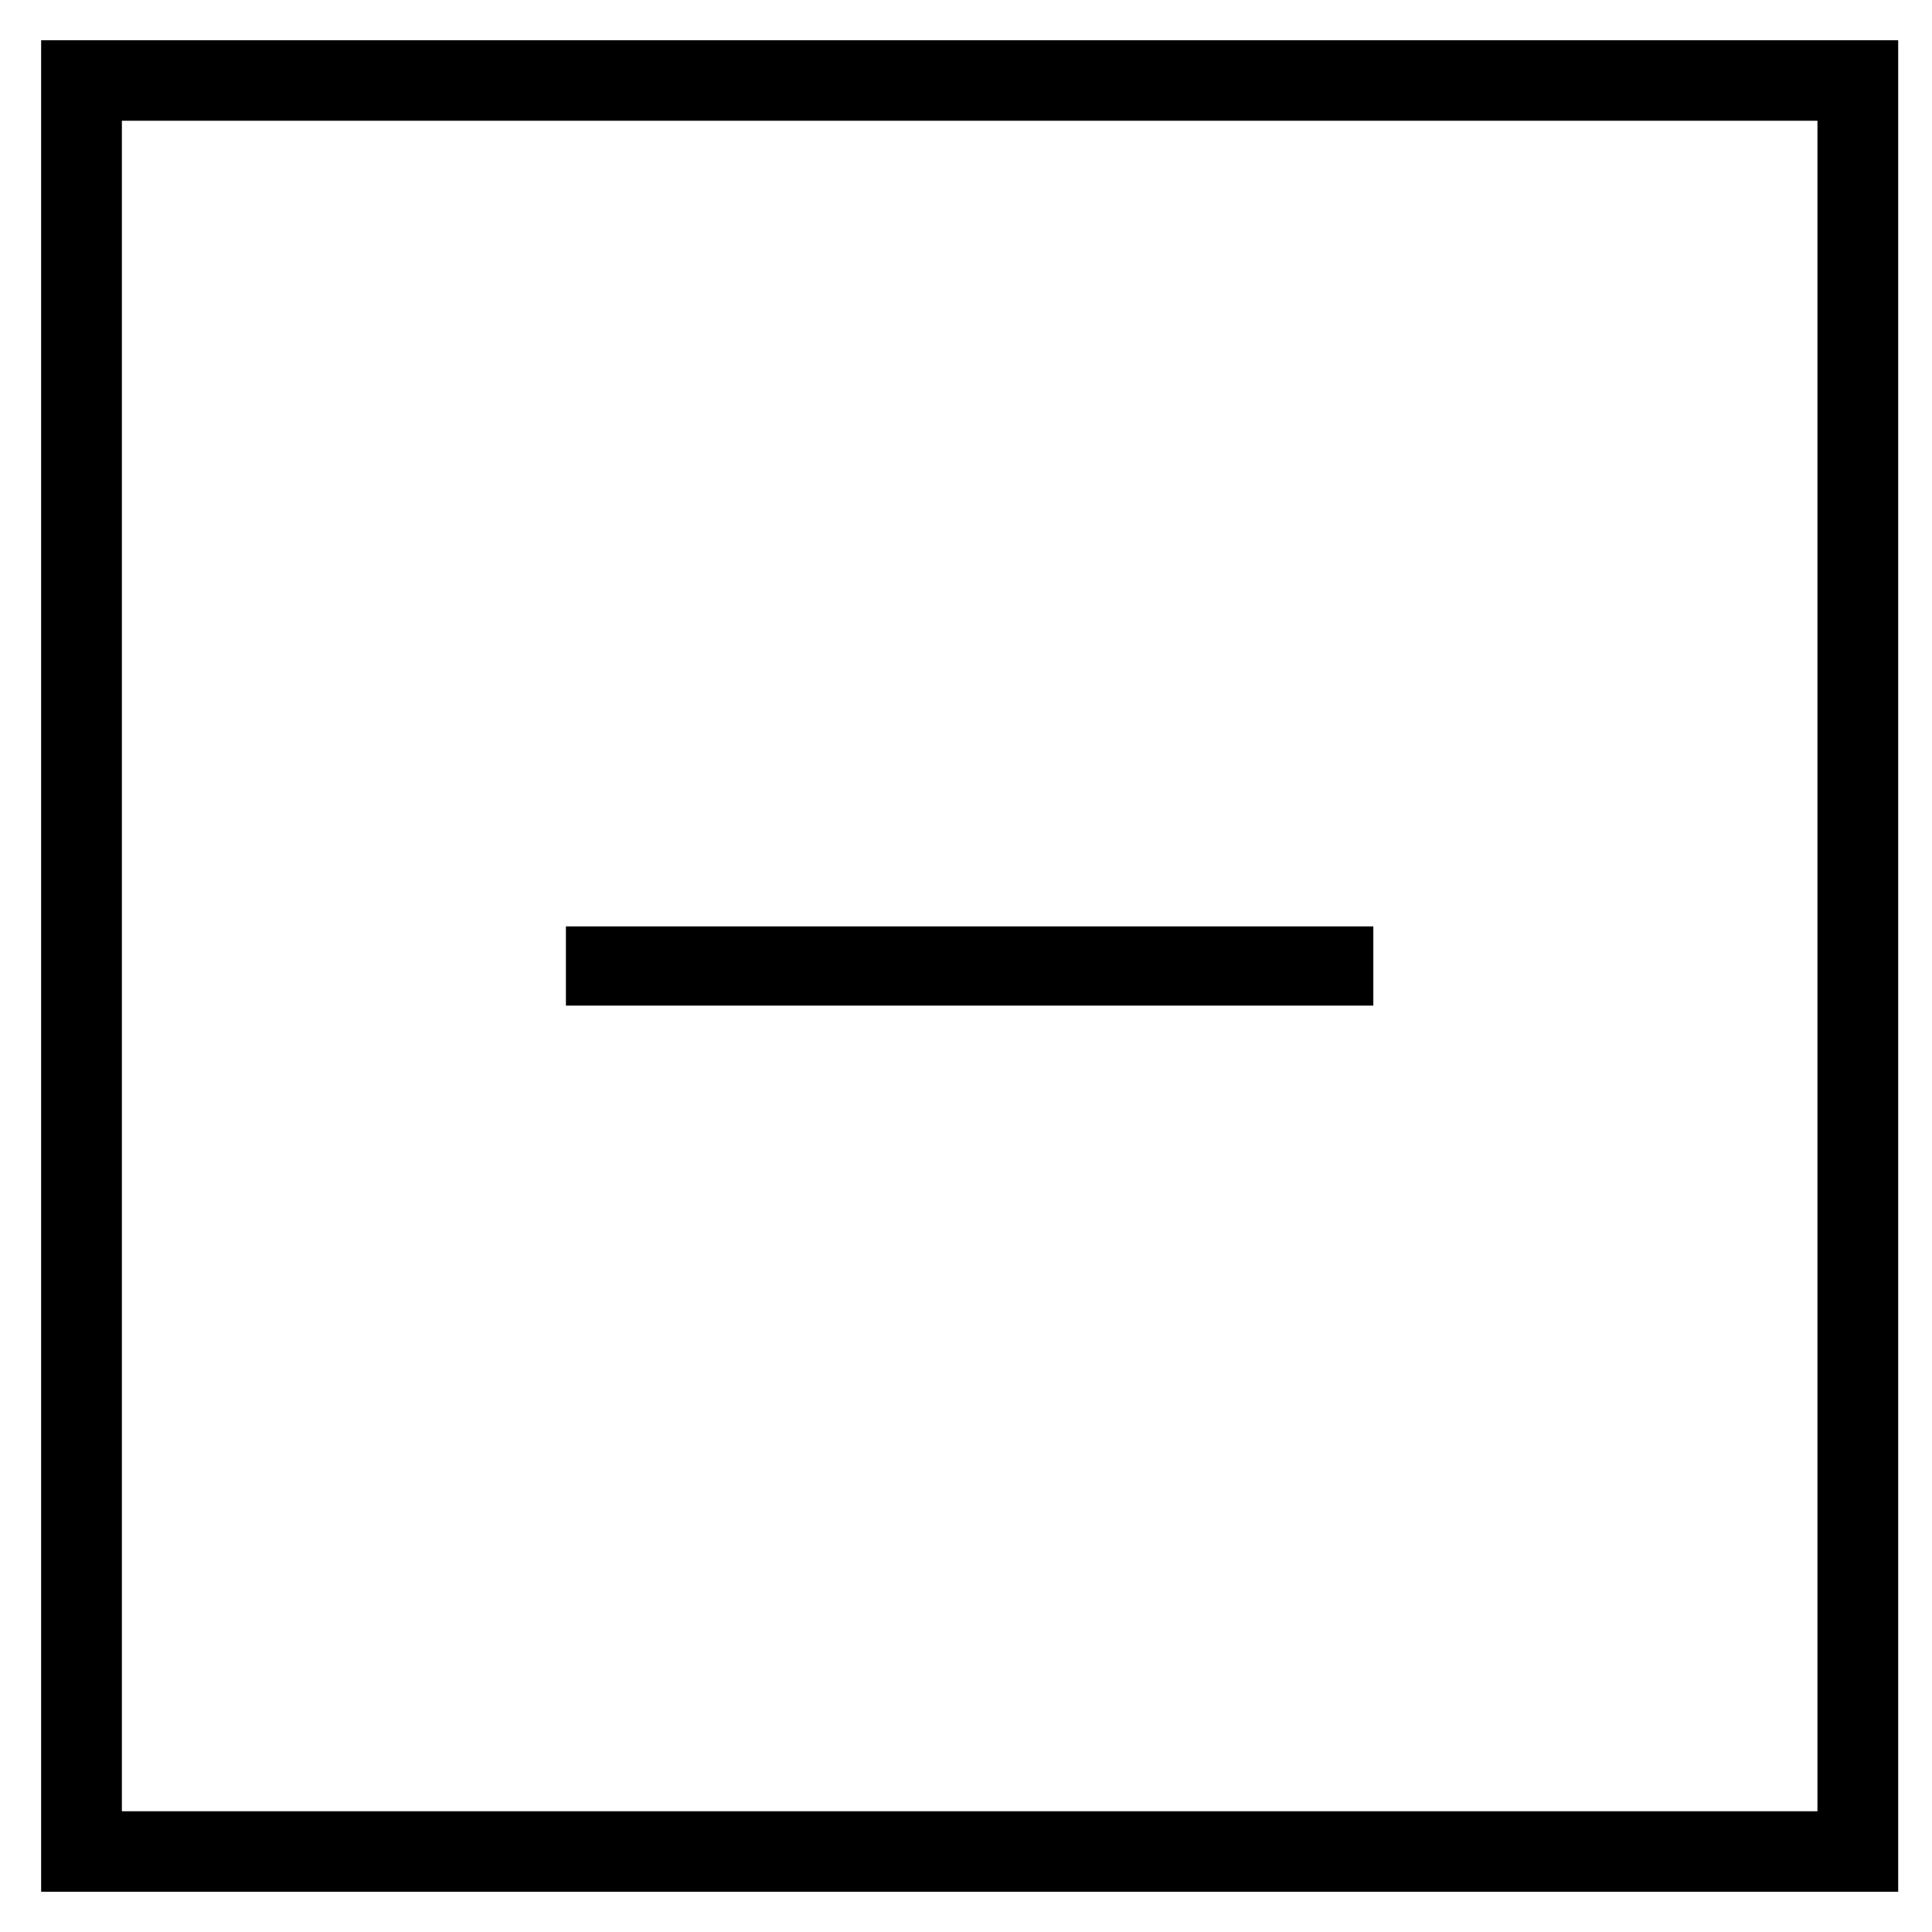 <svg width="24" height="24" viewBox="0 0 24 24" fill="none" xmlns="http://www.w3.org/2000/svg">
<path d="M22.577 1.5V22.5H1.514V1.5H22.577ZM23.58 0.5H0.511V23.5H23.58V0.5Z" fill="black"/>
<path d="M7.03 12H17.06" stroke="black" stroke-width="0.984" stroke-miterlimit="10"/>
</svg>
